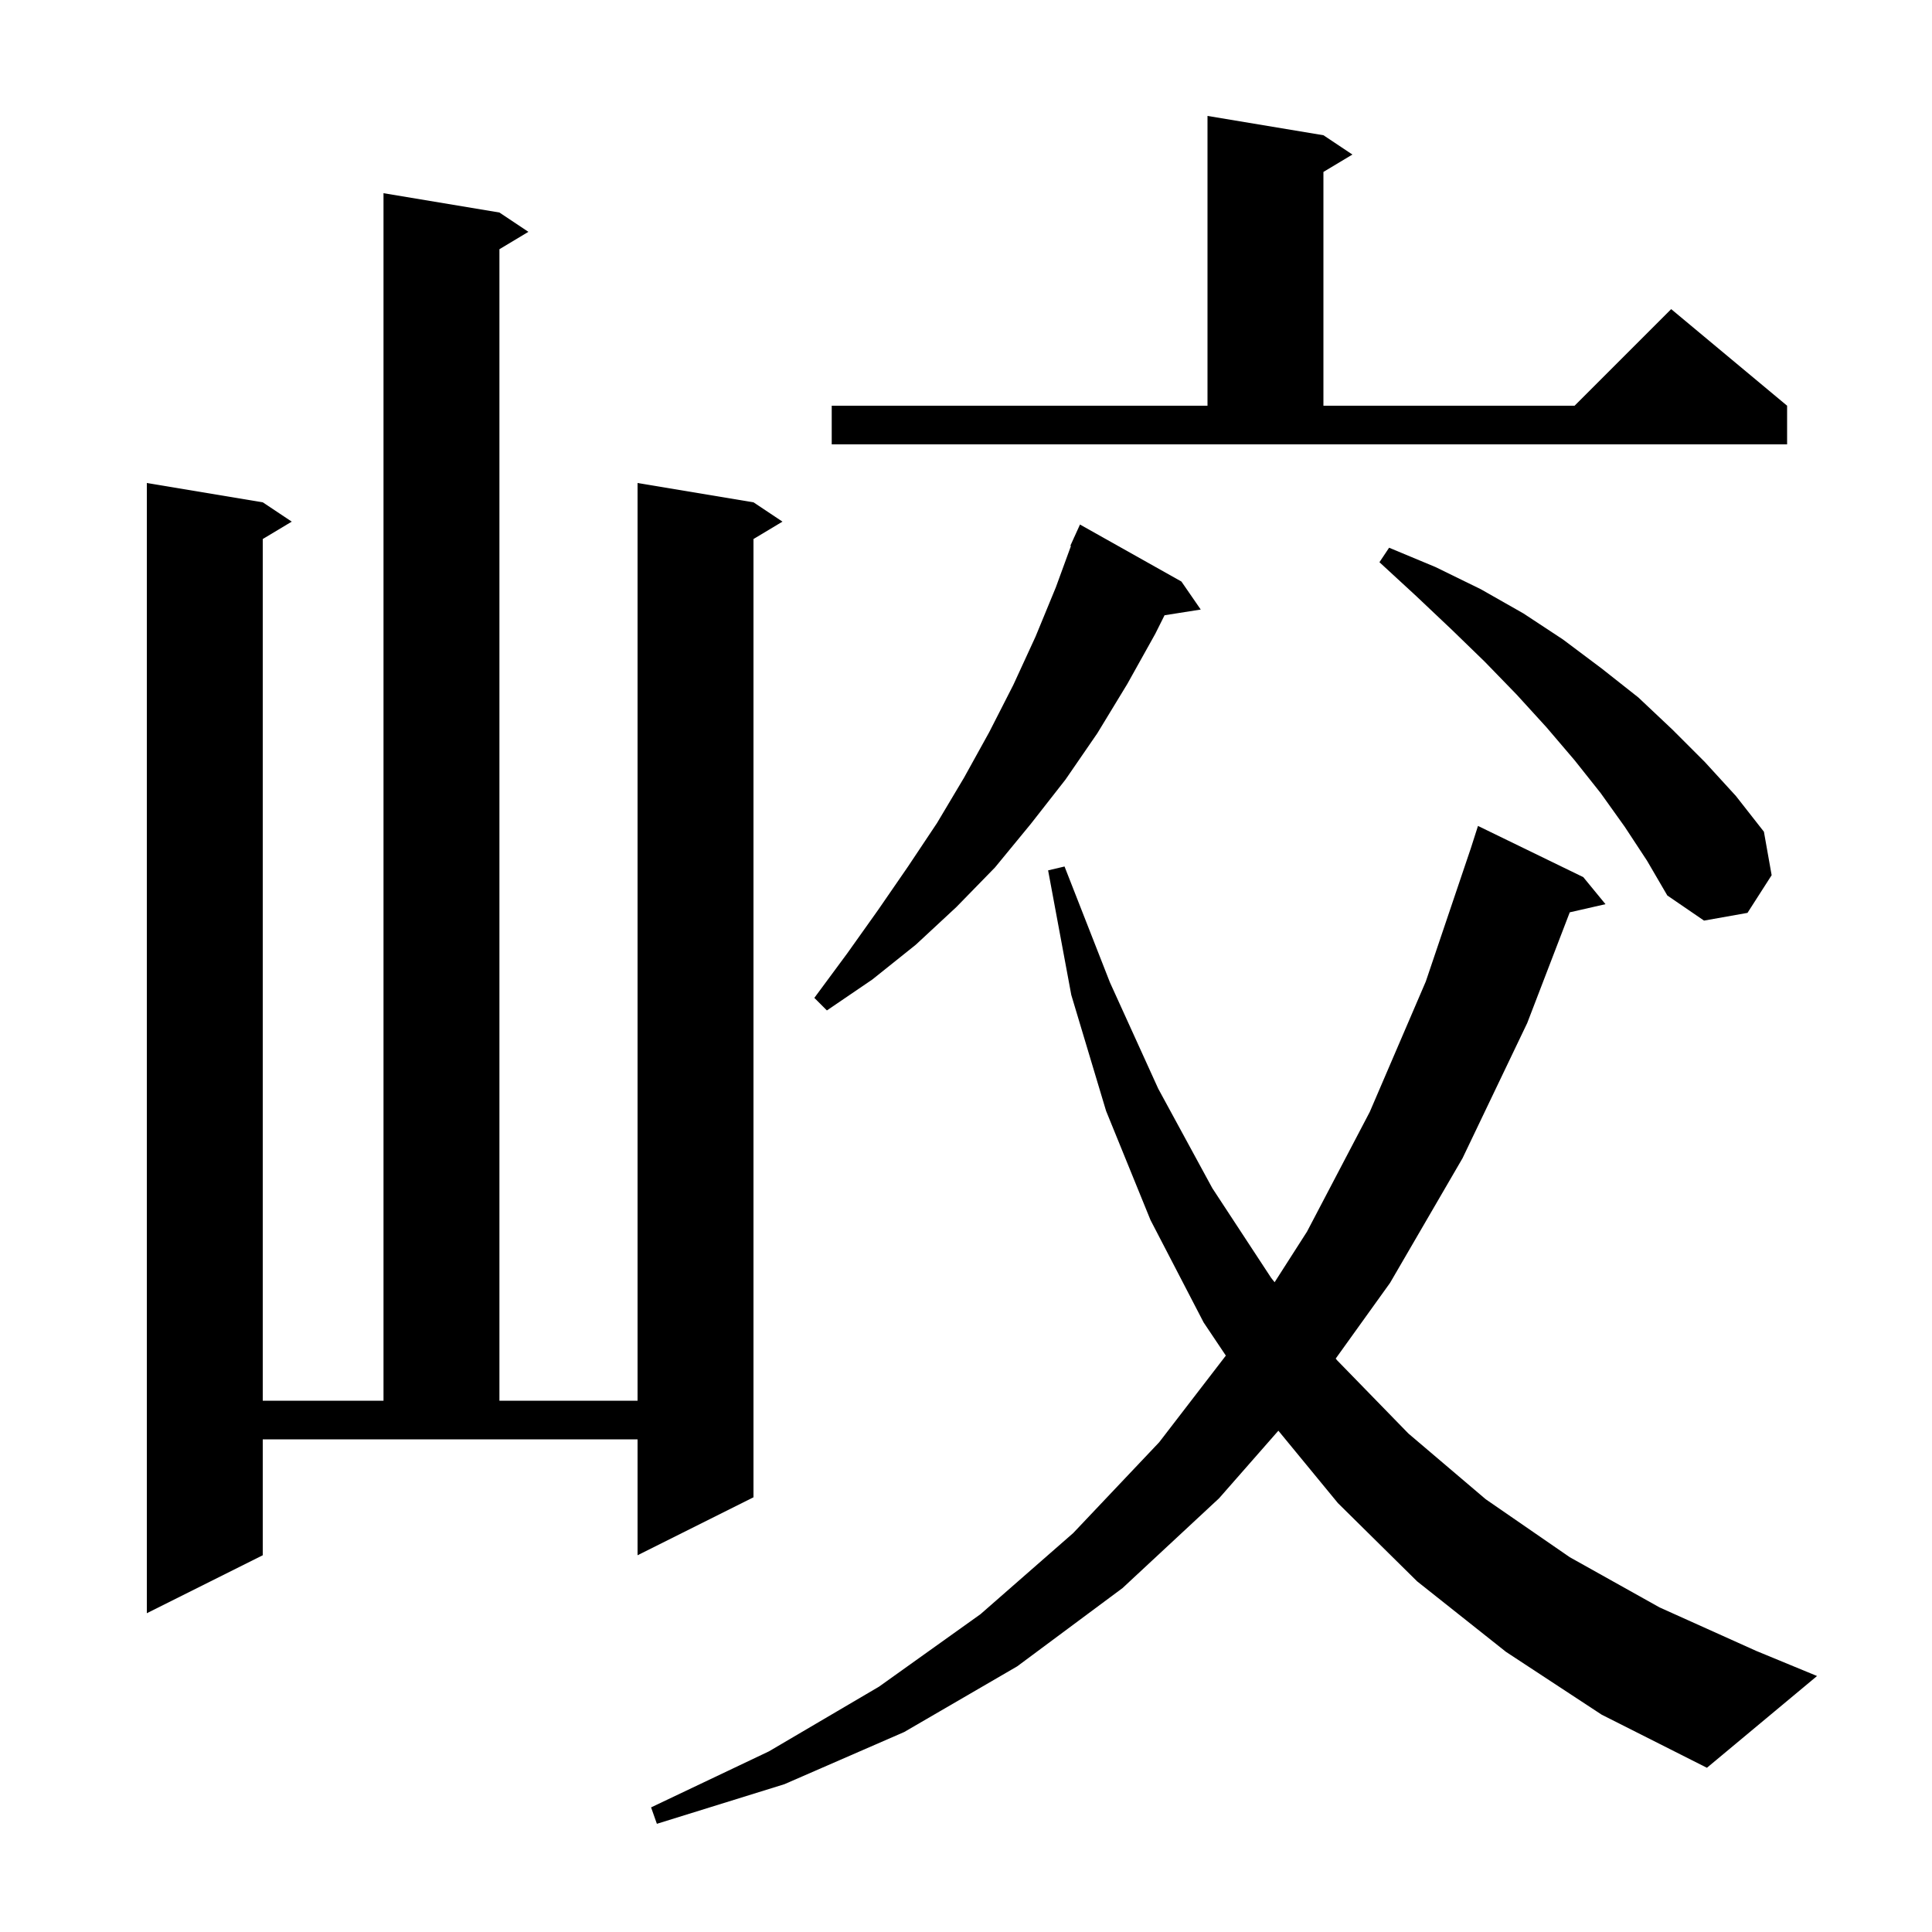 <svg xmlns="http://www.w3.org/2000/svg" xmlns:xlink="http://www.w3.org/1999/xlink" version="1.1" baseProfile="full" viewBox="0 0 200 200" width="200" height="200">
<g fill="black">
<path d="M 155.9 171.0 L 146.7 163.7 L 138.5 155.6 L 132.337 148.105 L 126.2 155.1 L 116.2 164.4 L 105.3 172.5 L 93.6 179.3 L 81.2 184.7 L 68.0 188.8 L 67.4 187.1 L 79.6 181.3 L 91.0 174.6 L 101.5 167.1 L 111.1 158.7 L 120.0 149.3 L 126.899 140.331 L 124.6 136.9 L 119.1 126.3 L 114.5 115.0 L 110.9 103.0 L 108.5 90.1 L 110.2 89.7 L 114.9 101.7 L 119.9 112.7 L 125.5 123.0 L 131.6 132.3 L 131.948 132.735 L 135.3 127.5 L 141.8 115.1 L 147.6 101.6 L 152.274 87.769 L 153.0 85.5 L 163.9 90.8 L 166.2 93.6 L 162.5 94.444 L 158.1 105.9 L 151.4 119.9 L 143.9 132.8 L 138.272 140.64 L 138.4 140.8 L 145.8 148.4 L 153.8 155.2 L 162.5 161.2 L 171.8 166.4 L 181.8 170.9 L 188.1 173.5 L 176.7 183.0 L 165.8 177.5 Z M 27.2 161.0 L 15.2 167.0 L 15.2 50.0 L 27.2 52.0 L 30.2 54.0 L 27.2 55.8 L 27.2 145.0 L 39.7 145.0 L 39.7 20.0 L 51.7 22.0 L 54.7 24.0 L 51.7 25.8 L 51.7 145.0 L 66.0 145.0 L 66.0 50.0 L 78.0 52.0 L 81.0 54.0 L 78.0 55.8 L 78.0 155.0 L 66.0 161.0 L 66.0 149.0 L 27.2 149.0 Z M 122.3 60.2 L 124.3 63.1 L 120.554 63.691 L 119.6 65.6 L 116.7 70.8 L 113.6 75.9 L 110.3 80.7 L 106.7 85.3 L 103.0 89.8 L 99.0 93.9 L 94.8 97.8 L 90.3 101.4 L 85.6 104.6 L 84.3 103.3 L 87.7 98.7 L 90.9 94.2 L 94.0 89.7 L 97.0 85.2 L 99.8 80.5 L 102.4 75.8 L 104.9 70.9 L 107.2 65.9 L 109.3 60.8 L 110.864 56.52 L 110.8 56.5 L 111.163 55.702 L 111.2 55.6 L 111.208 55.603 L 111.8 54.3 Z M 168.2 85.6 L 165.7 82.1 L 163.0 78.7 L 160.1 75.3 L 157.0 71.9 L 153.7 68.5 L 150.3 65.2 L 146.6 61.7 L 142.8 58.2 L 143.8 56.7 L 148.6 58.7 L 153.3 61.0 L 157.7 63.5 L 161.8 66.2 L 165.8 69.2 L 169.6 72.2 L 173.1 75.5 L 176.5 78.9 L 179.7 82.4 L 182.6 86.1 L 183.4 90.6 L 180.9 94.5 L 176.4 95.3 L 172.6 92.7 L 170.5 89.1 Z M 137.0 14.0 L 140.0 16.0 L 137.0 17.8 L 137.0 42.0 L 163.0 42.0 L 173.0 32.0 L 185.0 42.0 L 185.0 46.0 L 86.1 46.0 L 86.1 42.0 L 125.0 42.0 L 125.0 12.0 Z " />
</g>
</svg>
